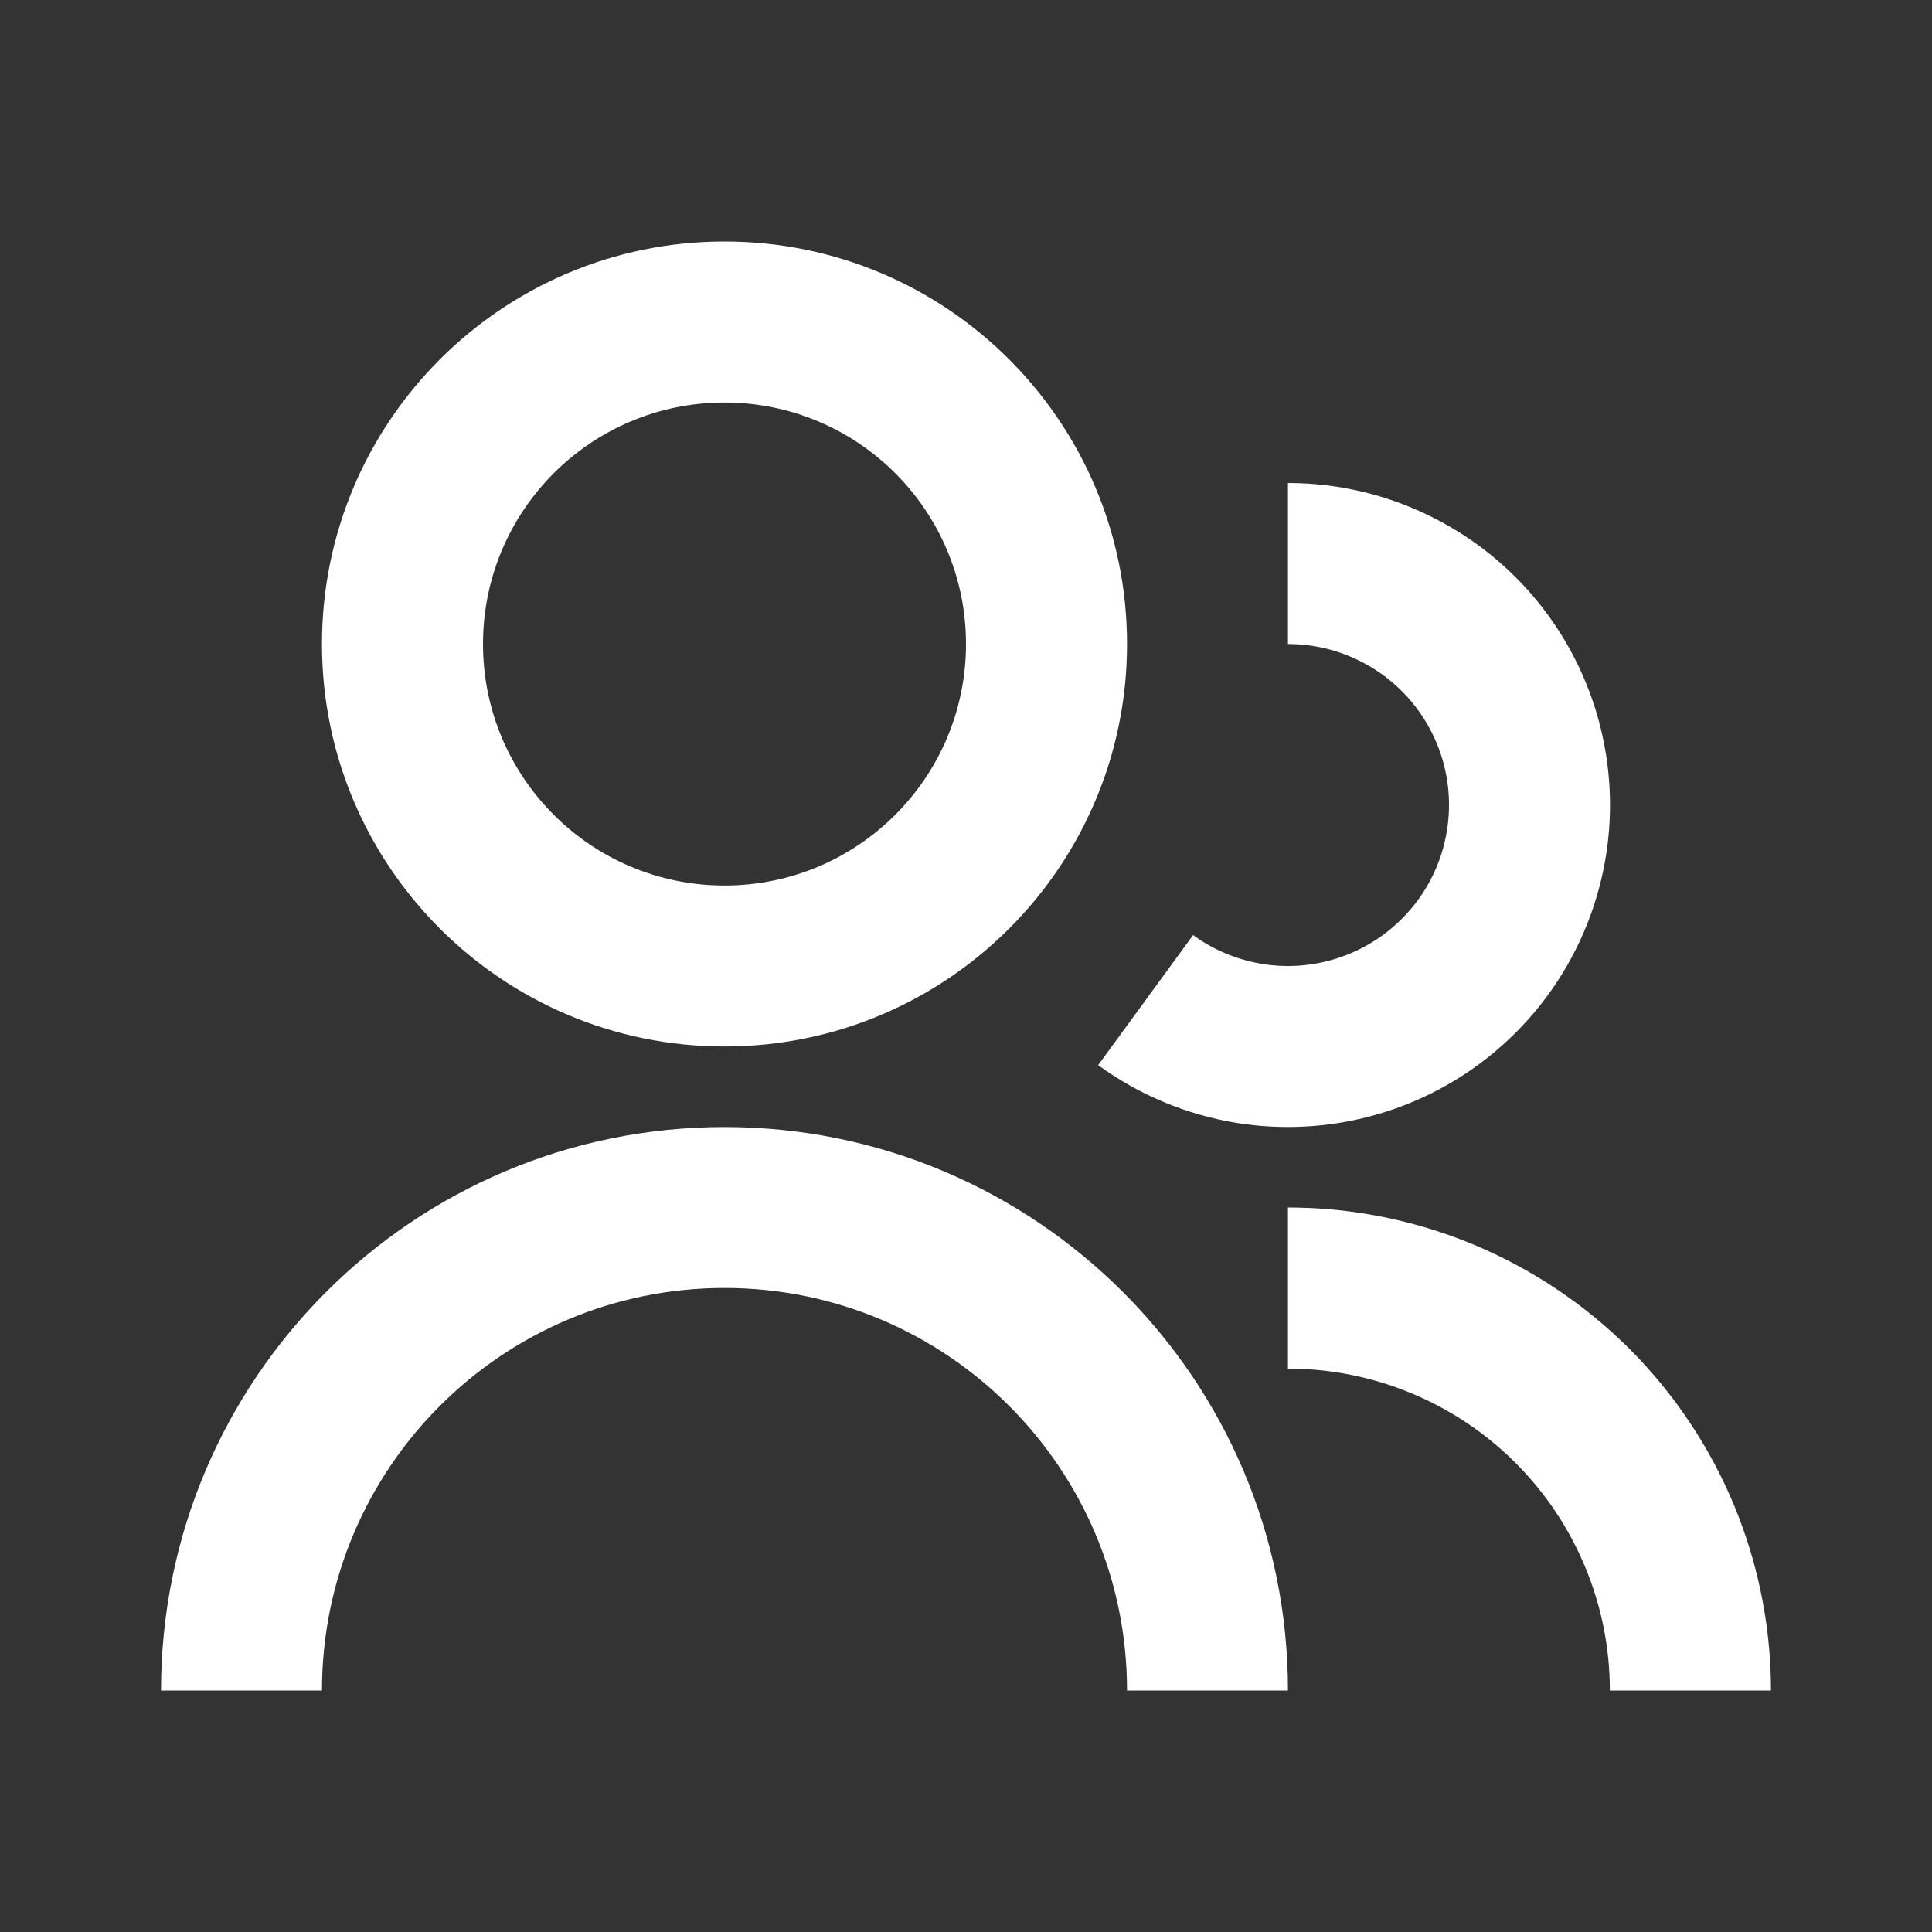 <svg width="20" height="20" viewBox="0 0 20 20" fill="none" xmlns="http://www.w3.org/2000/svg">
<rect x="0" y="0" width="20" height="20" fill="#333333" stroke="none"/>
<path d="M7.5 2.5C5.199 2.5 3.333 4.365 3.333 6.667C3.333 8.968 5.199 10.833 7.5 10.833C9.801 10.833 11.667 8.968 11.667 6.667C11.667 4.365 9.801 2.5 7.5 2.5ZM5 6.667C5 5.286 6.119 4.167 7.5 4.167C8.881 4.167 10 5.286 10 6.667C10 8.047 8.881 9.167 7.5 9.167C6.119 9.167 5 8.047 5 6.667Z" fill="white"/>
<path d="M14.09 6.849C13.856 6.729 13.597 6.667 13.333 6.667V5C13.86 5 14.379 5.125 14.847 5.364C14.899 5.39 14.95 5.418 15 5.447C15.405 5.68 15.756 5.996 16.031 6.375C16.34 6.801 16.544 7.295 16.626 7.814C16.708 8.334 16.666 8.866 16.502 9.367C16.339 9.867 16.06 10.322 15.687 10.693C15.315 11.065 14.859 11.343 14.358 11.505C13.913 11.649 13.442 11.697 12.978 11.648C12.92 11.642 12.863 11.634 12.806 11.625C12.287 11.541 11.794 11.336 11.369 11.027L11.368 11.026L12.351 9.68C12.563 9.835 12.81 9.937 13.07 9.979C13.329 10.021 13.595 10 13.846 9.919C14.096 9.838 14.324 9.699 14.51 9.513C14.697 9.328 14.836 9.1 14.918 8.85C14.999 8.6 15.021 8.334 14.98 8.074C14.939 7.814 14.837 7.567 14.682 7.354C14.528 7.141 14.325 6.968 14.09 6.849Z" fill="white"/>
<path d="M16.665 17.5C16.665 17.062 16.579 16.629 16.411 16.225C16.244 15.821 15.999 15.454 15.689 15.144C15.38 14.835 15.012 14.589 14.608 14.422C14.204 14.254 13.771 14.168 13.333 14.168V12.5C13.902 12.5 14.465 12.597 15 12.786C15.083 12.815 15.165 12.847 15.247 12.881C15.853 13.132 16.404 13.5 16.869 13.964C17.333 14.429 17.701 14.98 17.953 15.587C17.986 15.668 18.018 15.75 18.047 15.833C18.236 16.368 18.333 16.932 18.333 17.5H16.665Z" fill="white"/>
<path d="M13.333 17.5H11.667C11.667 15.199 9.801 13.333 7.5 13.333C5.199 13.333 3.333 15.199 3.333 17.5H1.667C1.667 14.278 4.278 11.667 7.5 11.667C10.722 11.667 13.333 14.278 13.333 17.5Z" fill="white"/>
</svg>
